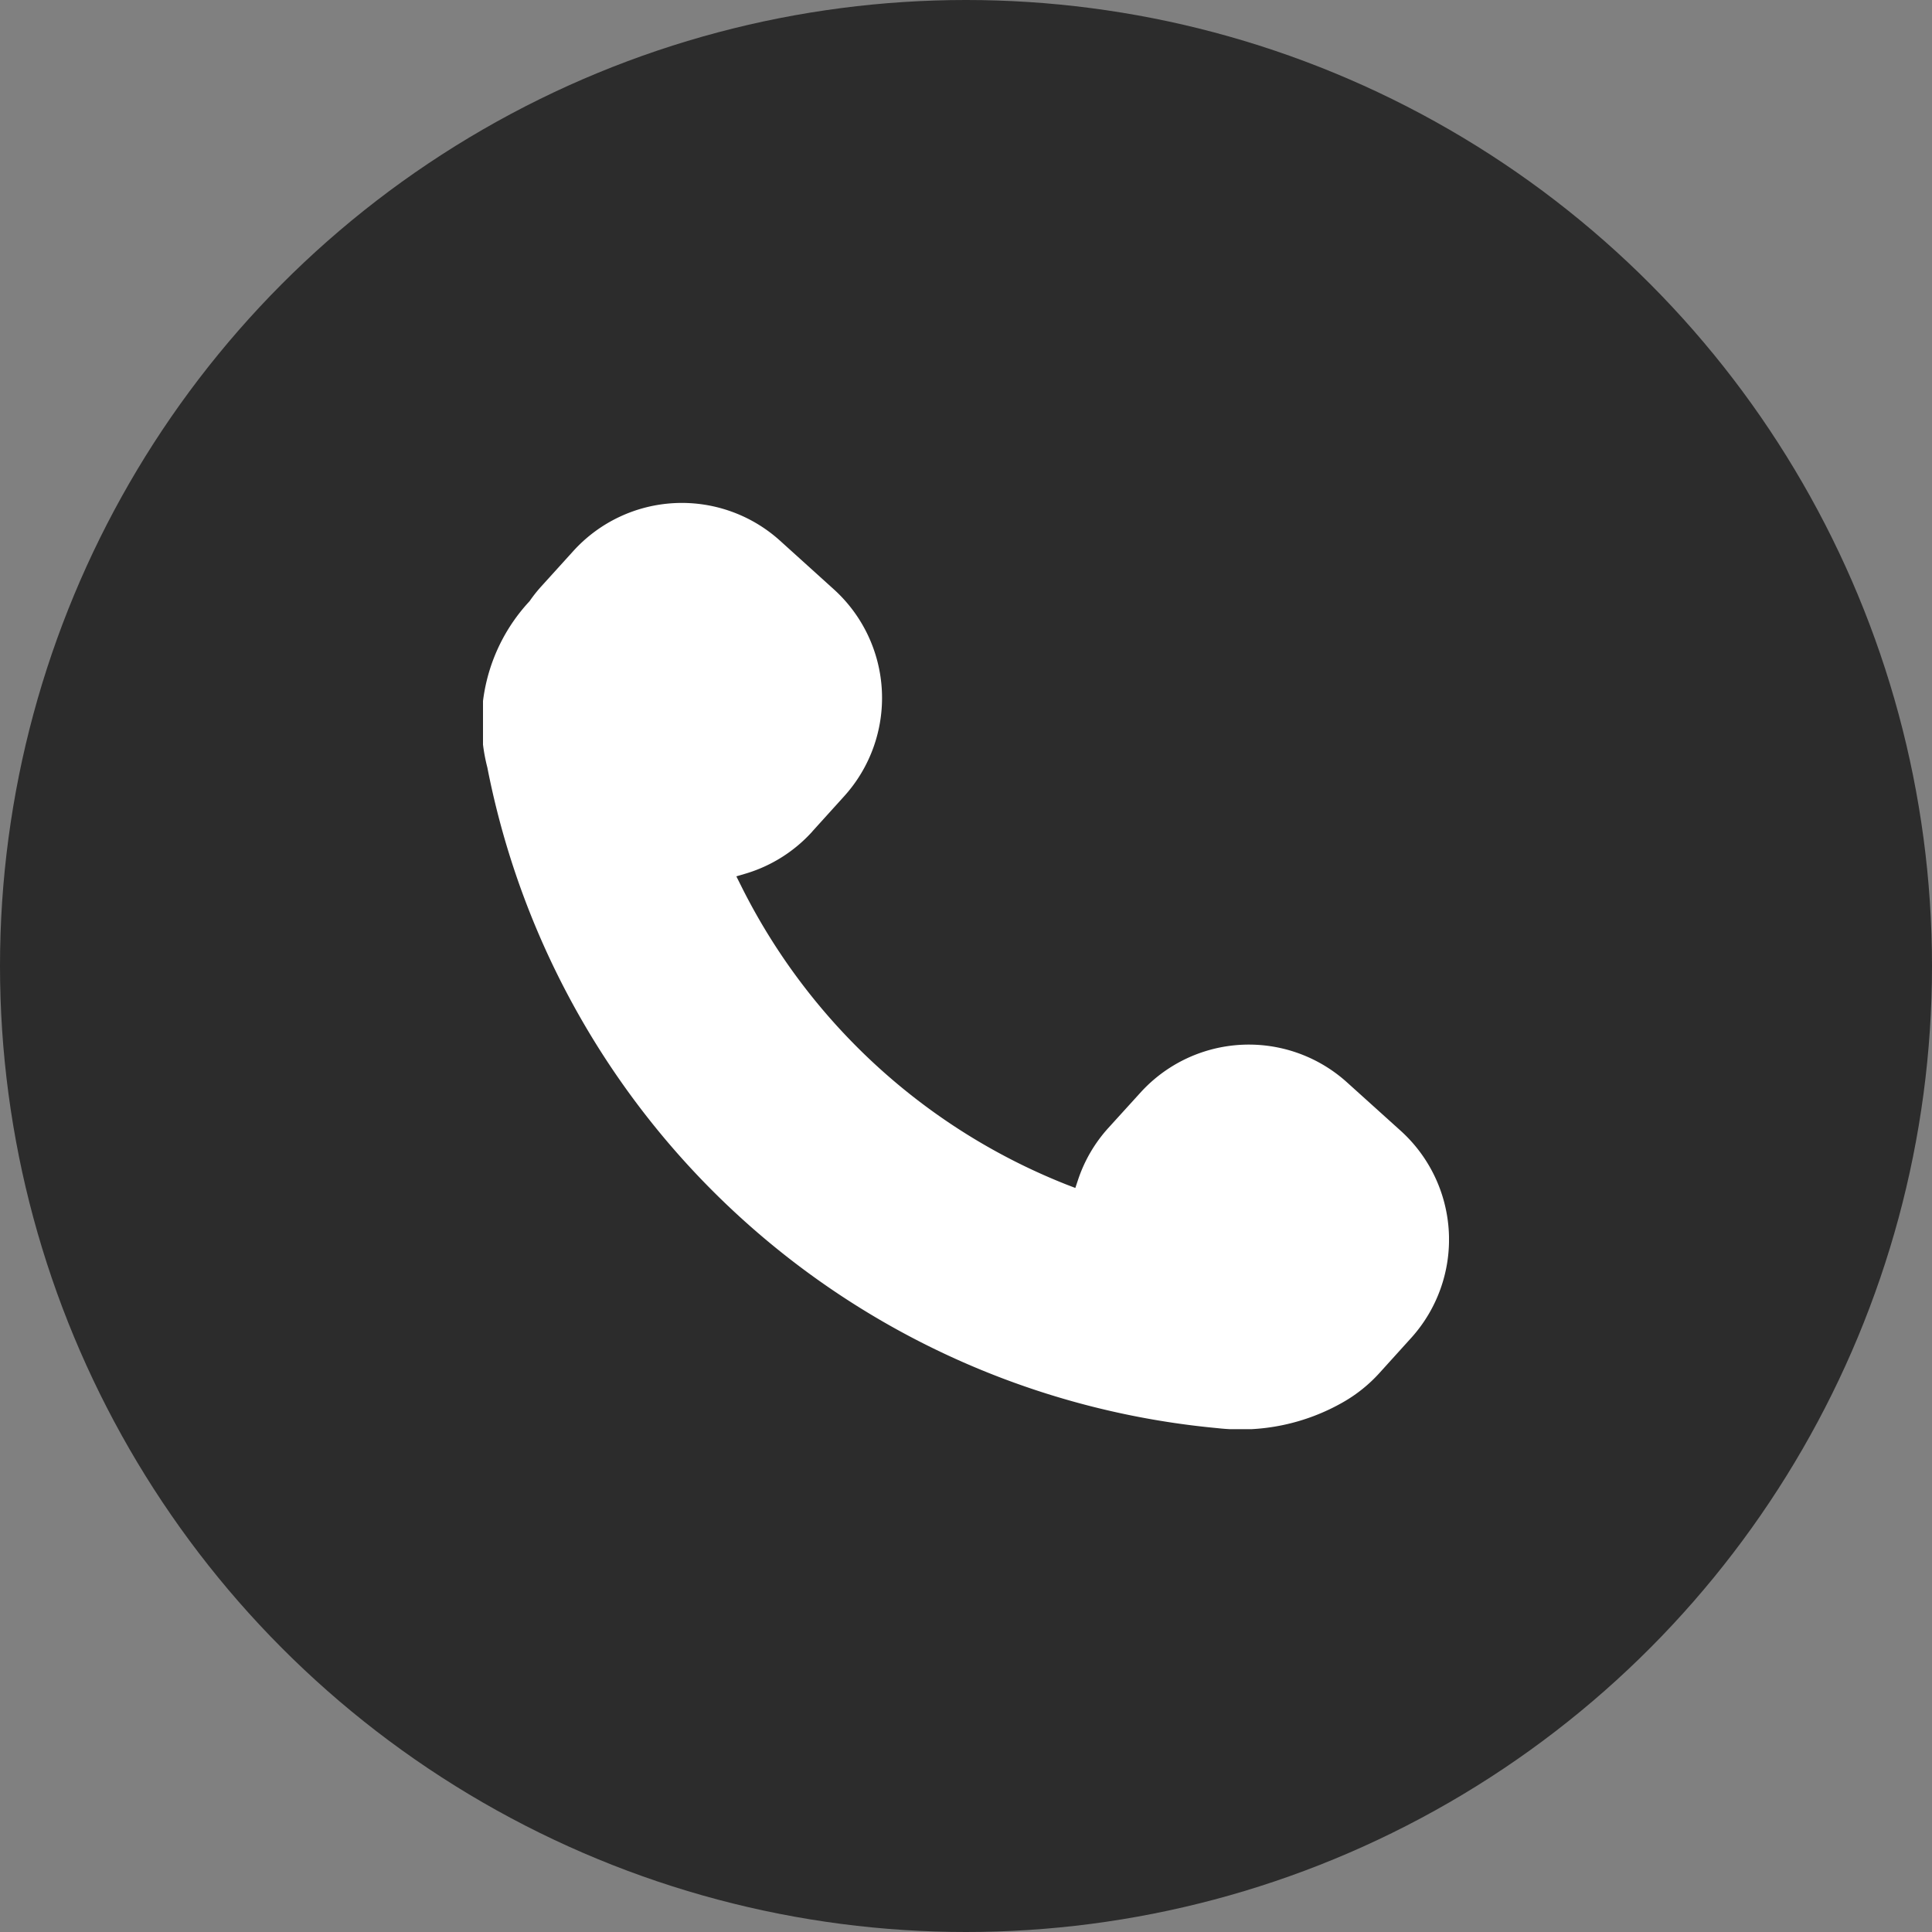 <?xml version="1.0" encoding="UTF-8"?> <svg xmlns="http://www.w3.org/2000/svg" xmlns:xlink="http://www.w3.org/1999/xlink" id="Groupe_14795" data-name="Groupe 14795" width="68" height="68" viewBox="0 0 68 68"><rect x="0" y="0" width="68" height="68" fill="#808080" stroke="none"/><defs><clipPath id="clip-path"><rect id="Rectangle_3598" data-name="Rectangle 3598" width="34" height="32.603" fill="#fff"></rect></clipPath></defs><g id="Groupe_14613" data-name="Groupe 14613"><g id="Groupe_14527" data-name="Groupe 14527"><circle id="Ellipse_89" data-name="Ellipse 89" cx="34" cy="34" r="34" fill="#2c2c2c"></circle></g></g><g id="Groupe_14964" data-name="Groupe 14964" transform="translate(17 17.699)"><g id="Groupe_14661" data-name="Groupe 14661" clip-path="url(#clip-path)"><path id="Tracé_15186" data-name="Tracé 15186" d="M11.592,11.564l1.121-1.239a5.156,5.156,0,0,0-.365-7.282l-1.892-1.71A5.156,5.156,0,0,0,3.175,1.7L2.054,2.937a5.033,5.033,0,0,0-.412.52l-.052.057a6.28,6.28,0,0,0-1.437,5.8A28.92,28.92,0,0,0,25.859,32.568a7.26,7.26,0,0,0,4.432-.925,5.192,5.192,0,0,0,1.259-1.015l1.122-1.24a5.162,5.162,0,0,0-.365-7.281L30.414,20.4a5.153,5.153,0,0,0-7.281.365L22.011,22a5.12,5.12,0,0,0-1.063,1.813l-.1.3L20.553,24A21.712,21.712,0,0,1,9.076,13.463l-.159-.318.341-.1a5.137,5.137,0,0,0,2.334-1.478" transform="translate(0 0)" fill="#fff"></path></g></g></svg> 